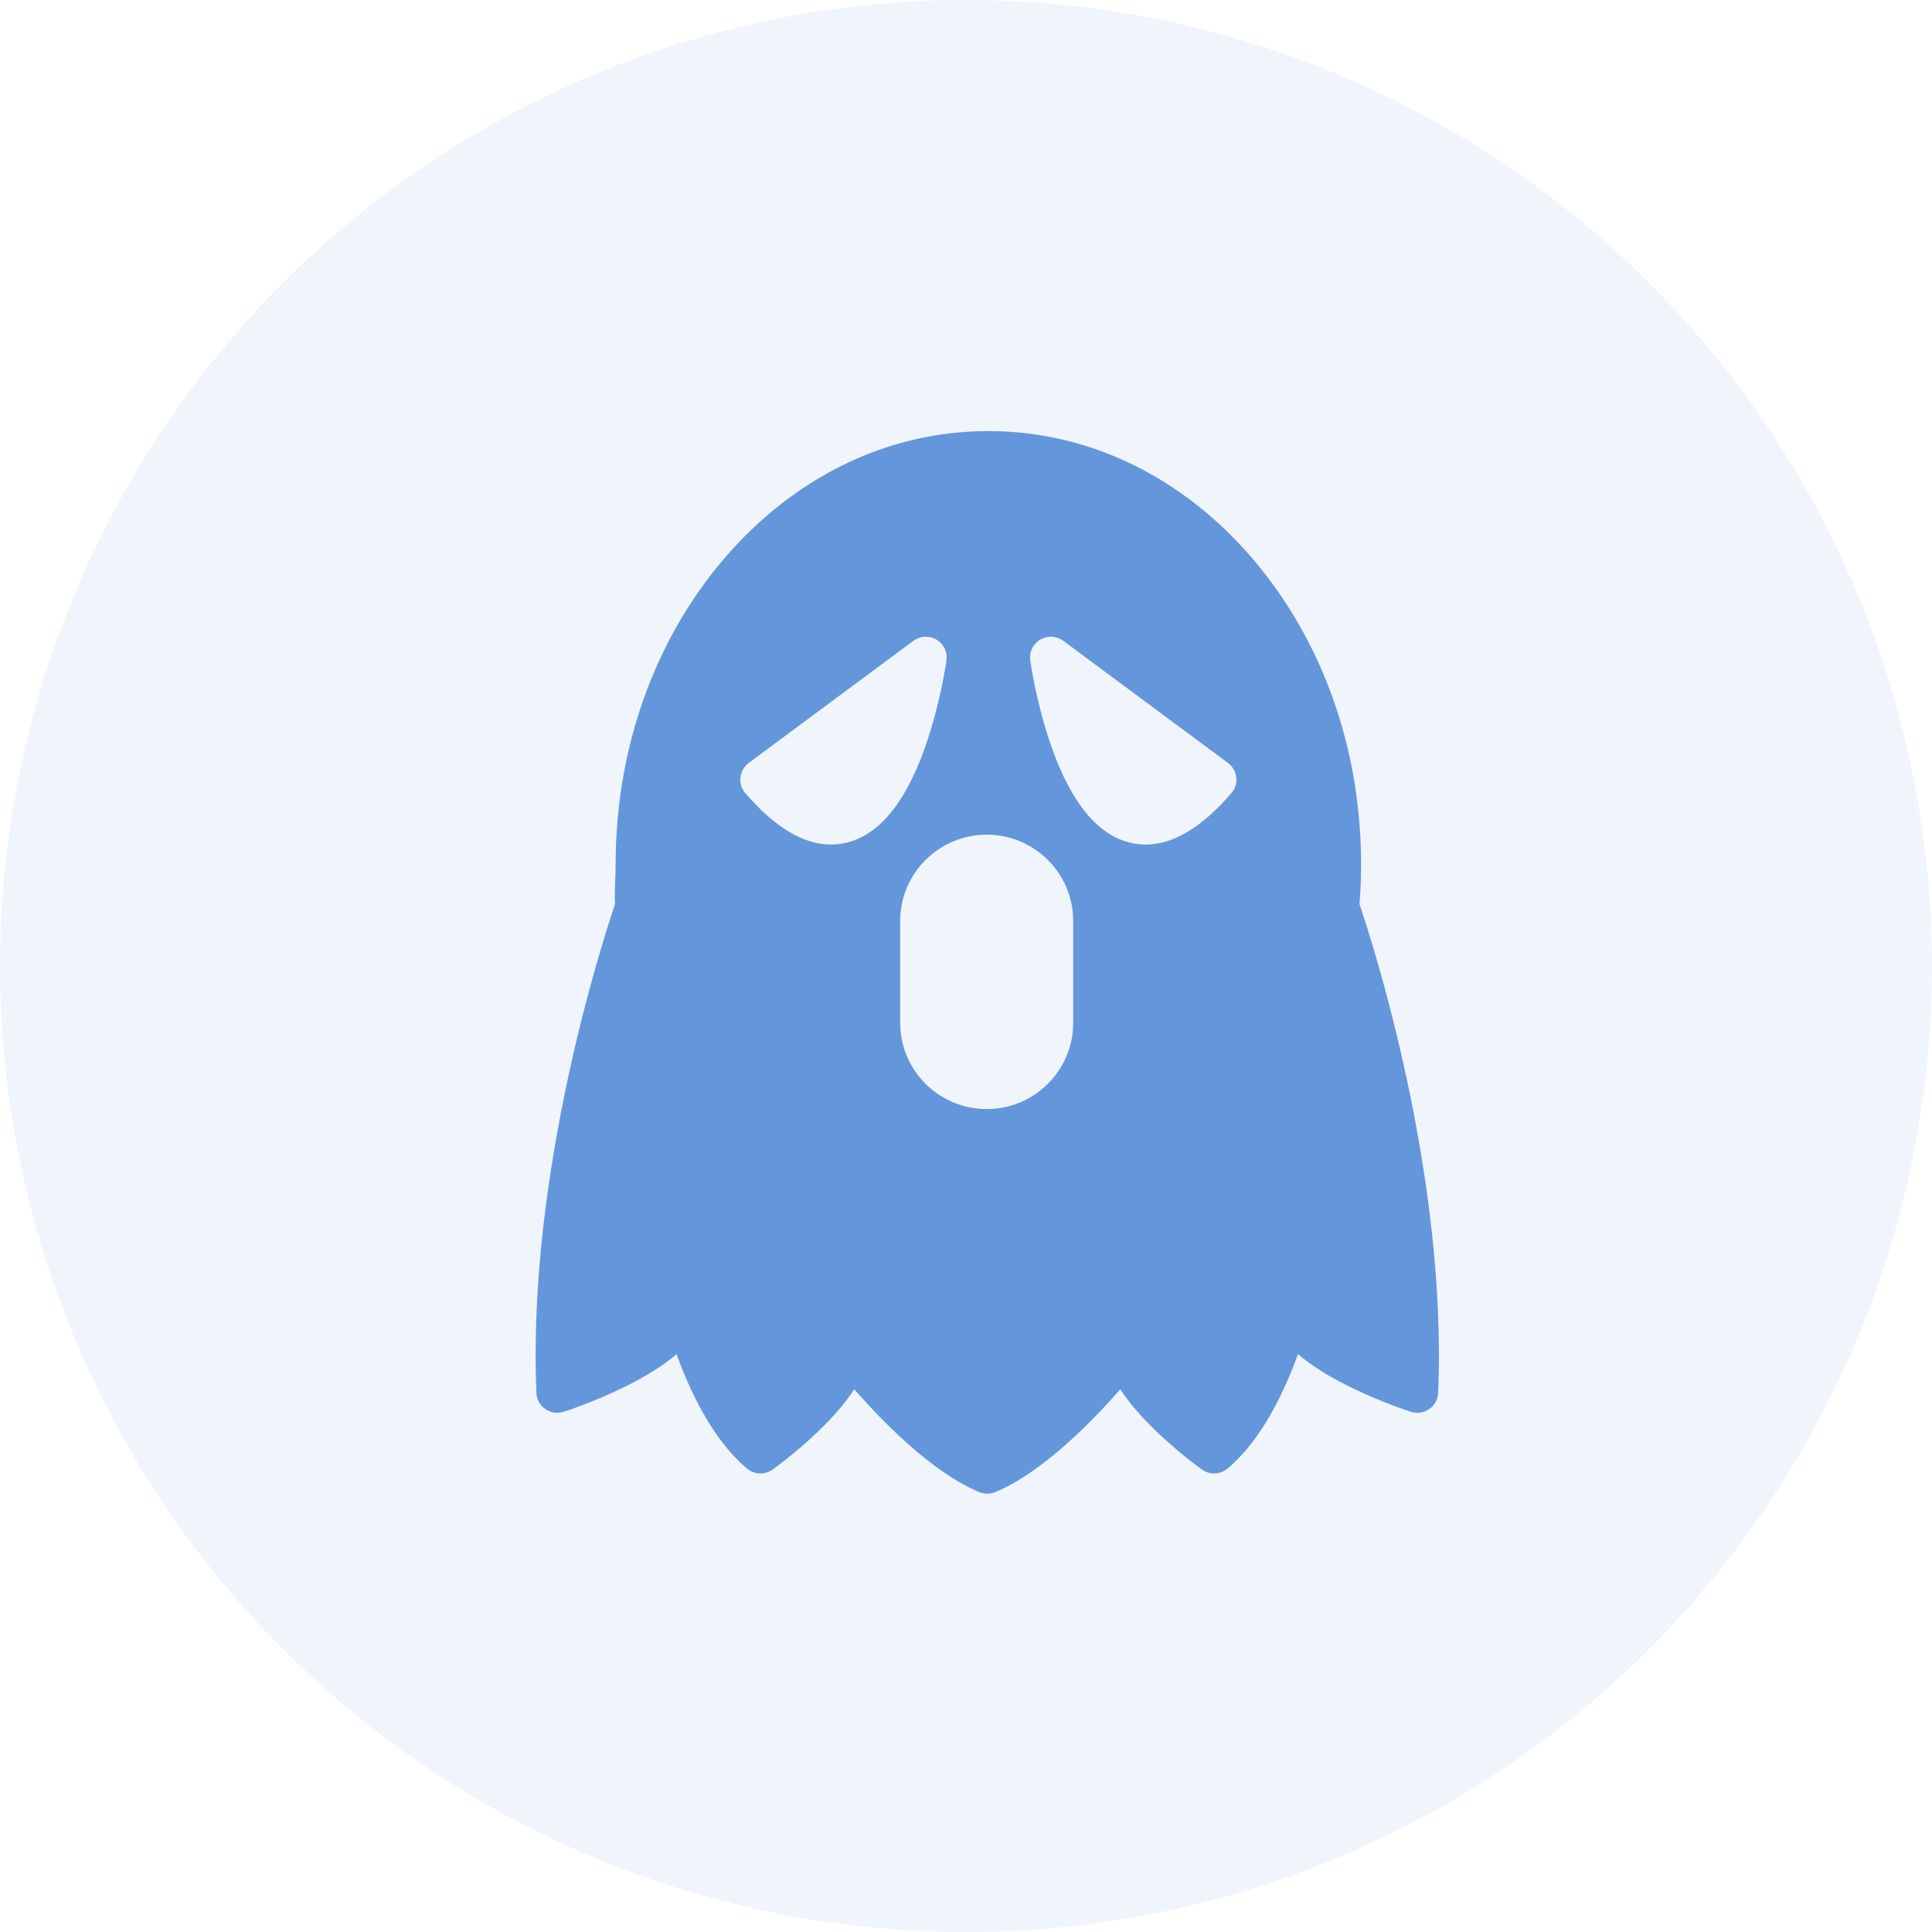 <svg width="40" height="40" viewBox="0 0 40 40" fill="none" xmlns="http://www.w3.org/2000/svg">
<circle opacity="0.1" cx="20" cy="20" r="20" fill="#6496DC"/>
<mask id="mask0_1884_1287" style="mask-type:alpha" maskUnits="userSpaceOnUse" x="0" y="0" width="40" height="40">
<circle cx="20" cy="20" r="20" fill="white"/>
</mask>
<g mask="url(#mask0_1884_1287)">
<path fill-rule="evenodd" clip-rule="evenodd" d="M25.494 16.421C24.884 17.13 24.289 17.486 23.719 17.486C23.589 17.486 23.461 17.468 23.334 17.43C22.66 17.234 22.116 16.52 21.718 15.309C21.444 14.477 21.334 13.704 21.329 13.671C21.306 13.499 21.388 13.331 21.537 13.242C21.687 13.154 21.875 13.164 22.015 13.268L25.425 15.797C25.521 15.868 25.583 15.976 25.596 16.094C25.609 16.213 25.572 16.331 25.494 16.421ZM22.219 21.18C22.219 22.162 21.416 22.962 20.429 22.962C19.441 22.962 18.638 22.162 18.638 21.18V19.064C18.638 18.081 19.441 17.281 20.429 17.281C21.416 17.281 22.219 18.081 22.219 19.064V21.18ZM17.591 17.43C17.464 17.468 17.336 17.486 17.206 17.486C16.636 17.486 16.041 17.13 15.431 16.421C15.353 16.331 15.316 16.213 15.329 16.094C15.343 15.976 15.405 15.868 15.5 15.797L18.91 13.268C19.05 13.164 19.238 13.154 19.388 13.242C19.538 13.331 19.619 13.499 19.596 13.671C19.591 13.704 19.482 14.477 19.208 15.309C18.809 16.52 18.265 17.234 17.591 17.43ZM28.147 18.72C28.169 18.446 28.18 18.169 28.18 17.895C28.18 15.512 27.385 13.269 25.943 11.578C24.484 9.867 22.537 8.925 20.463 8.925C18.388 8.925 16.441 9.867 14.982 11.578C13.54 13.269 12.746 15.512 12.746 17.895C12.746 17.995 12.742 18.094 12.738 18.198C12.731 18.366 12.724 18.538 12.734 18.717C12.489 19.439 10.913 24.276 11.106 28.839C11.111 28.973 11.179 29.096 11.29 29.173C11.4 29.25 11.54 29.271 11.668 29.23C11.693 29.222 12.294 29.03 12.94 28.71C13.385 28.49 13.74 28.266 14.007 28.035C14.27 28.766 14.743 29.801 15.468 30.406C15.619 30.532 15.837 30.54 15.997 30.425C16.016 30.412 16.459 30.094 16.918 29.656C17.253 29.337 17.508 29.04 17.685 28.763C18.267 29.427 19.298 30.487 20.274 30.892C20.328 30.914 20.384 30.925 20.44 30.925C20.497 30.925 20.553 30.914 20.606 30.892C21.582 30.487 22.614 29.427 23.195 28.763C23.373 29.04 23.628 29.337 23.963 29.656C24.422 30.094 24.865 30.412 24.883 30.425C25.044 30.54 25.262 30.532 25.413 30.406C26.137 29.801 26.61 28.766 26.873 28.035C27.141 28.266 27.495 28.49 27.941 28.71C28.586 29.03 29.187 29.222 29.213 29.23C29.341 29.271 29.481 29.25 29.591 29.173C29.701 29.096 29.769 28.973 29.775 28.839C29.968 24.281 28.395 19.449 28.147 18.72Z" fill="#6496DC"/>
</g>
</svg>
